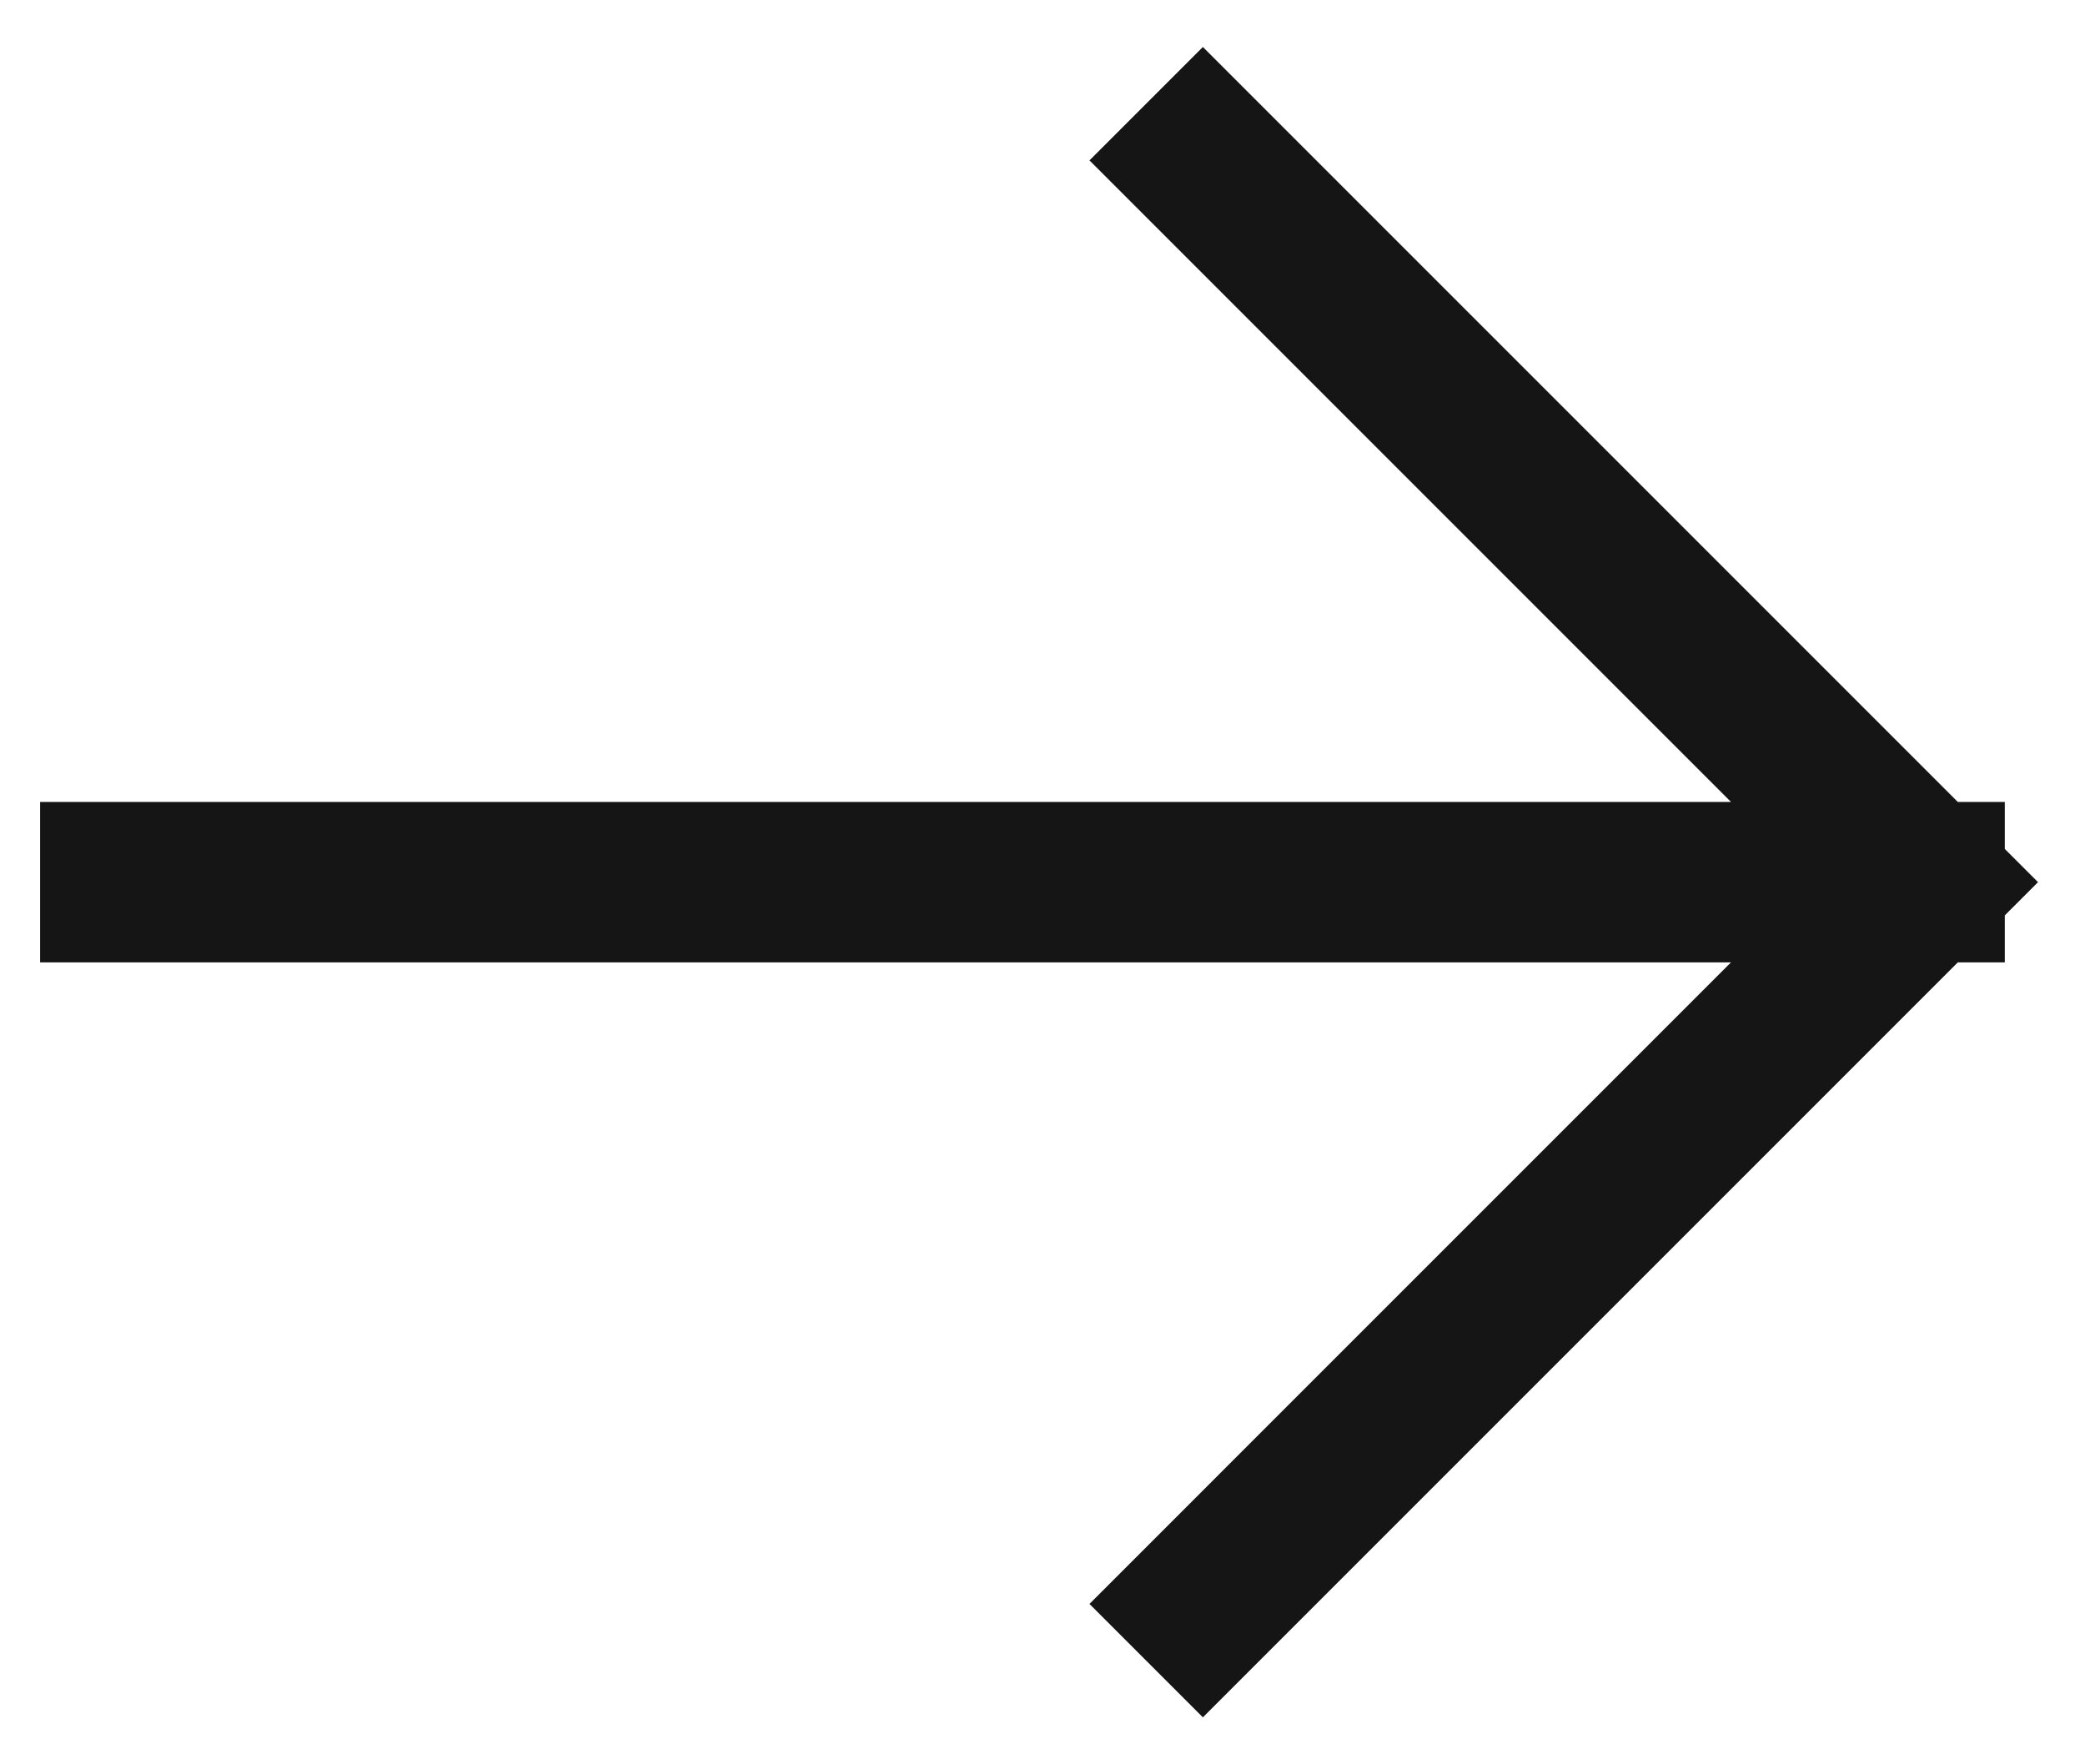 <svg xmlns="http://www.w3.org/2000/svg" width="26" height="22" viewBox="0 0 26 22" fill="none"><path d="M15 2L24 11M24 11L15 20M24 11H1.5" stroke="#151515" stroke-width="2" stroke-linecap="square"></path></svg>
